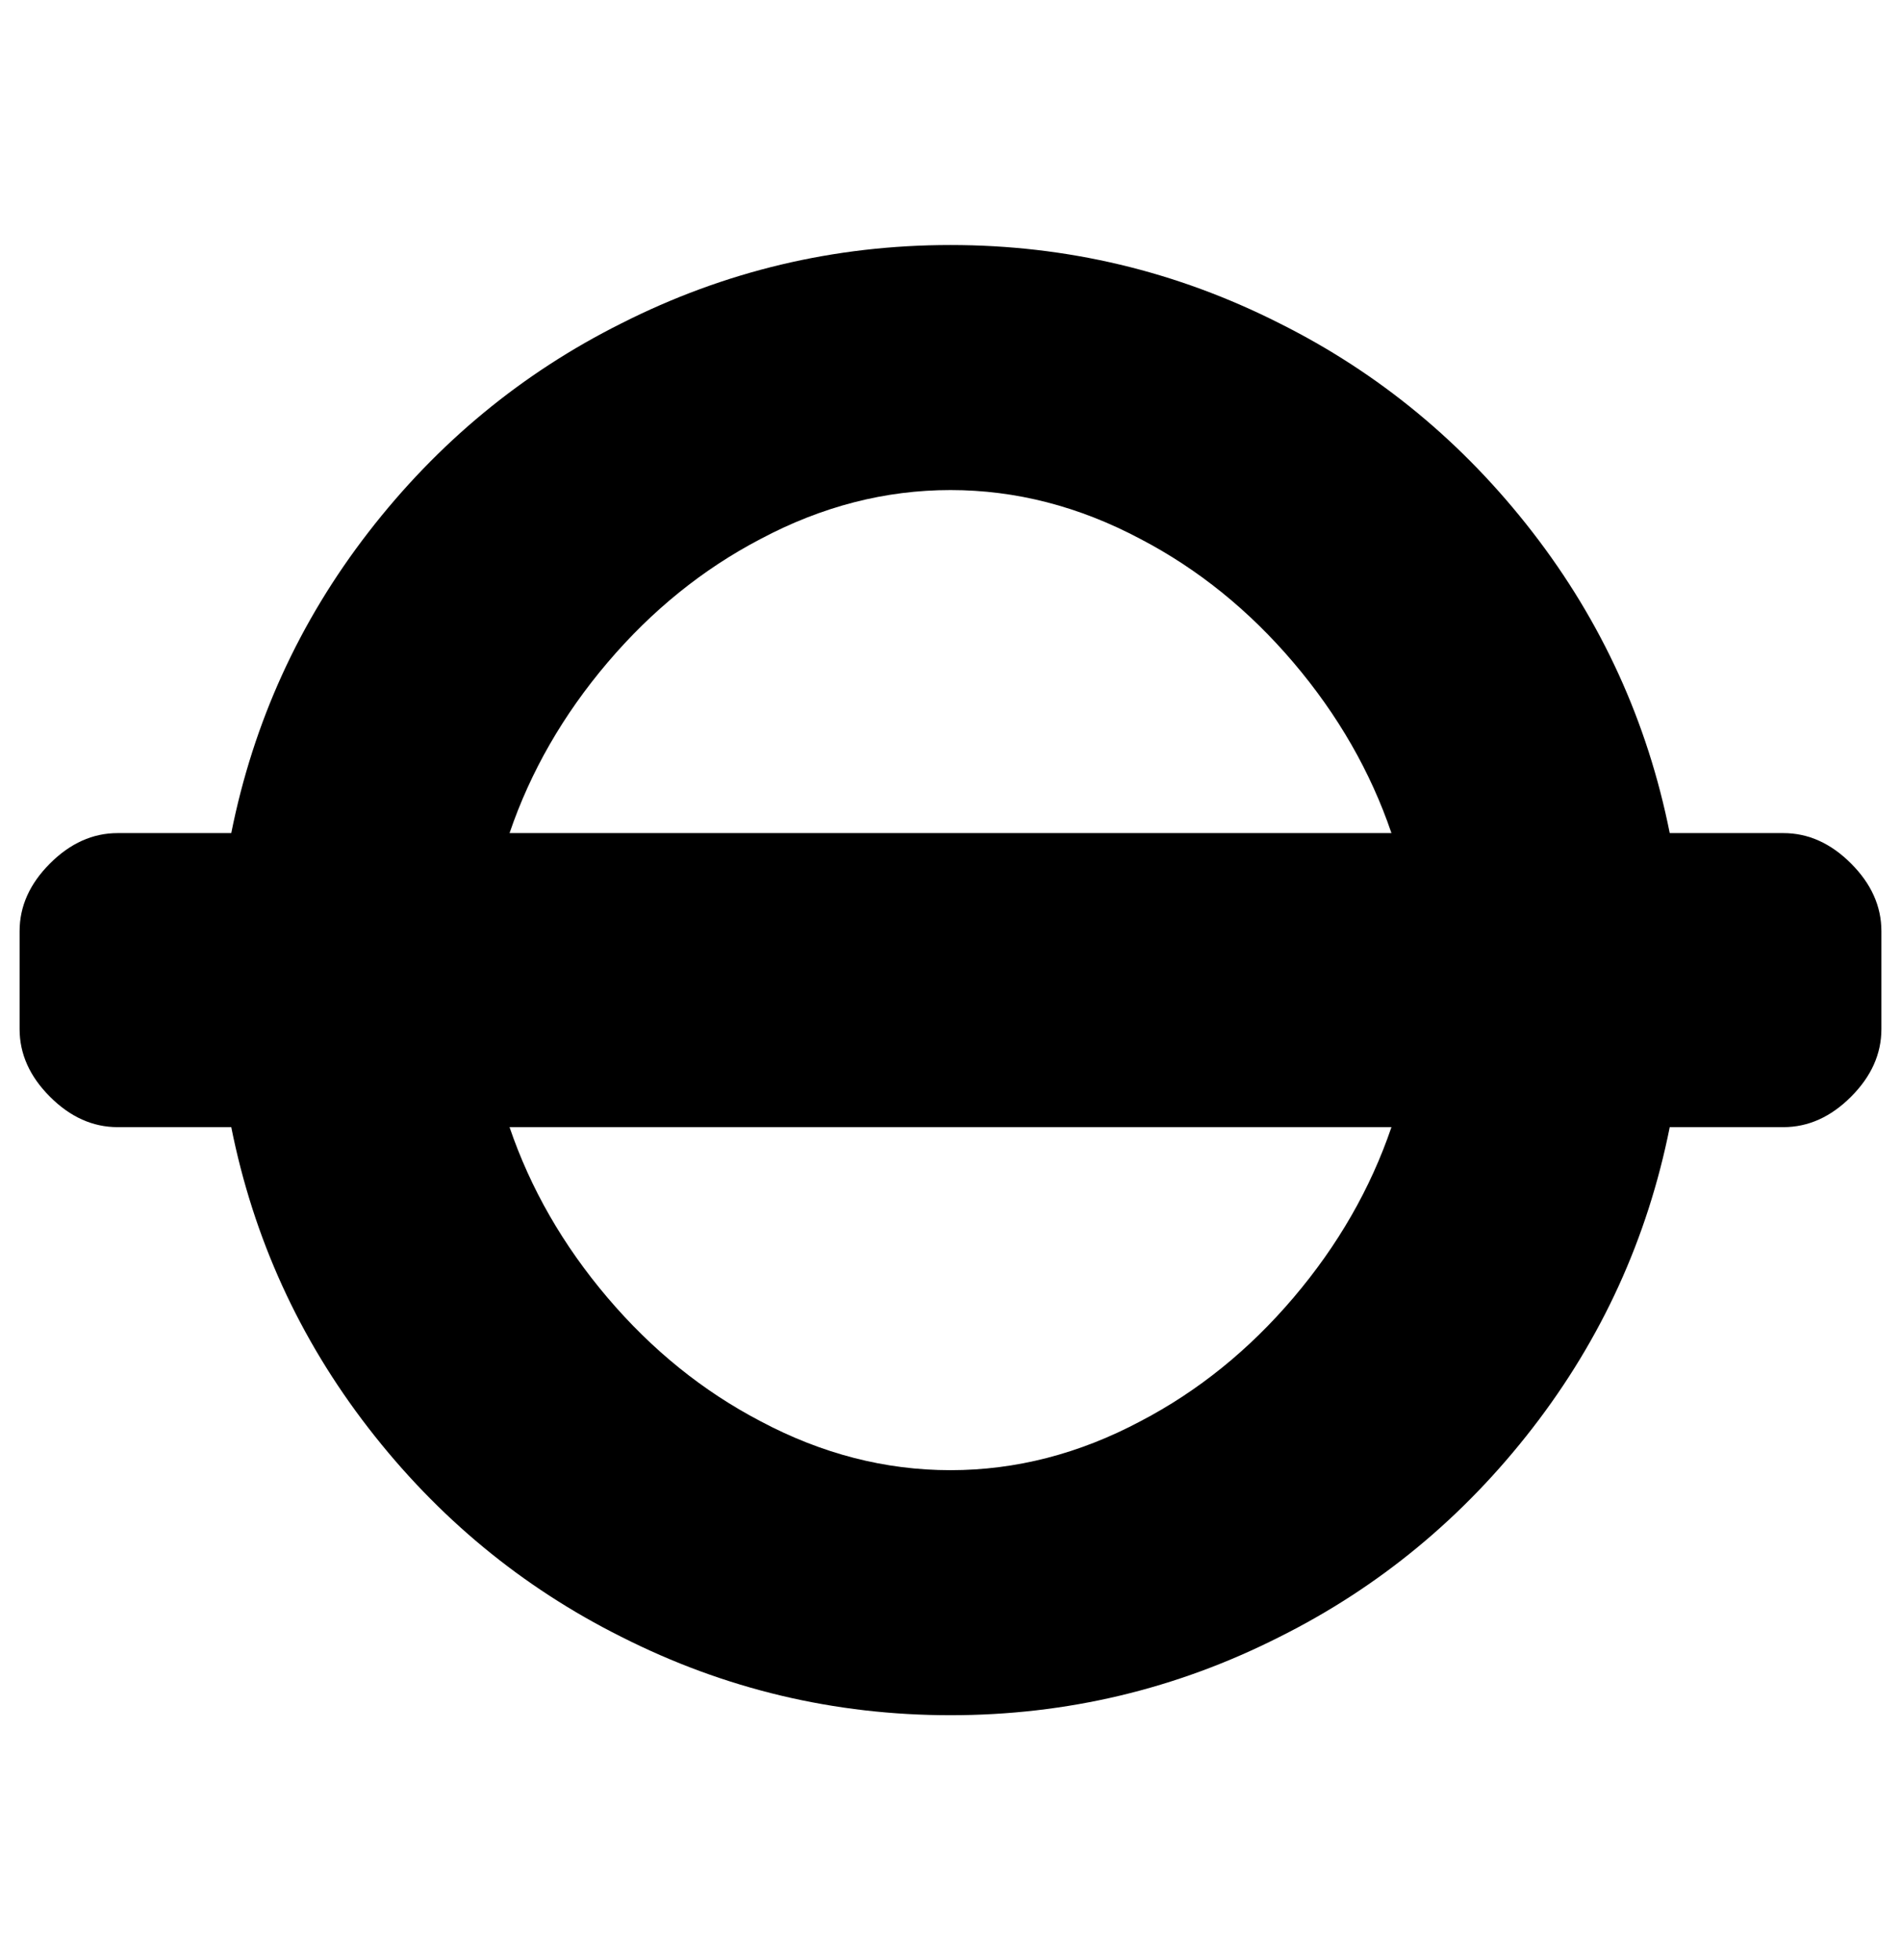 <?xml version="1.0" standalone="no"?>
<!DOCTYPE svg PUBLIC "-//W3C//DTD SVG 1.1//EN" "http://www.w3.org/Graphics/SVG/1.1/DTD/svg11.dtd" >
<svg xmlns="http://www.w3.org/2000/svg" xmlns:xlink="http://www.w3.org/1999/xlink" version="1.1" viewBox="-10 0 970 1000">
   <path fill="currentColor"
d="M475 125q-89 0 -168 40q-76 38 -129 106.5t-70 153.5h-58q-19 0 -34.5 15.5t-15.5 34.5v50q0 19 15.5 34.5t34.5 15.5h58q17 85 70 153.5t129 106.5q79 40 168 40t168 -40q76 -38 129 -106.5t70 -153.5h58q19 0 34.5 -15.5t15.5 -34.5v-50q0 -19 -15.5 -34.5t-34.5 -15.5
h-58q-17 -85 -70 -153.5t-129 -106.5q-79 -40 -168 -40zM475 250q50 0 97 25q44 23 78 63t50 87h-450q16 -47 50 -87t78 -63q47 -25 97 -25zM250 575h450q-16 47 -50 87t-78 63q-47 25 -97 25t-97 -25q-44 -23 -78 -63t-50 -87z" />
</svg>
